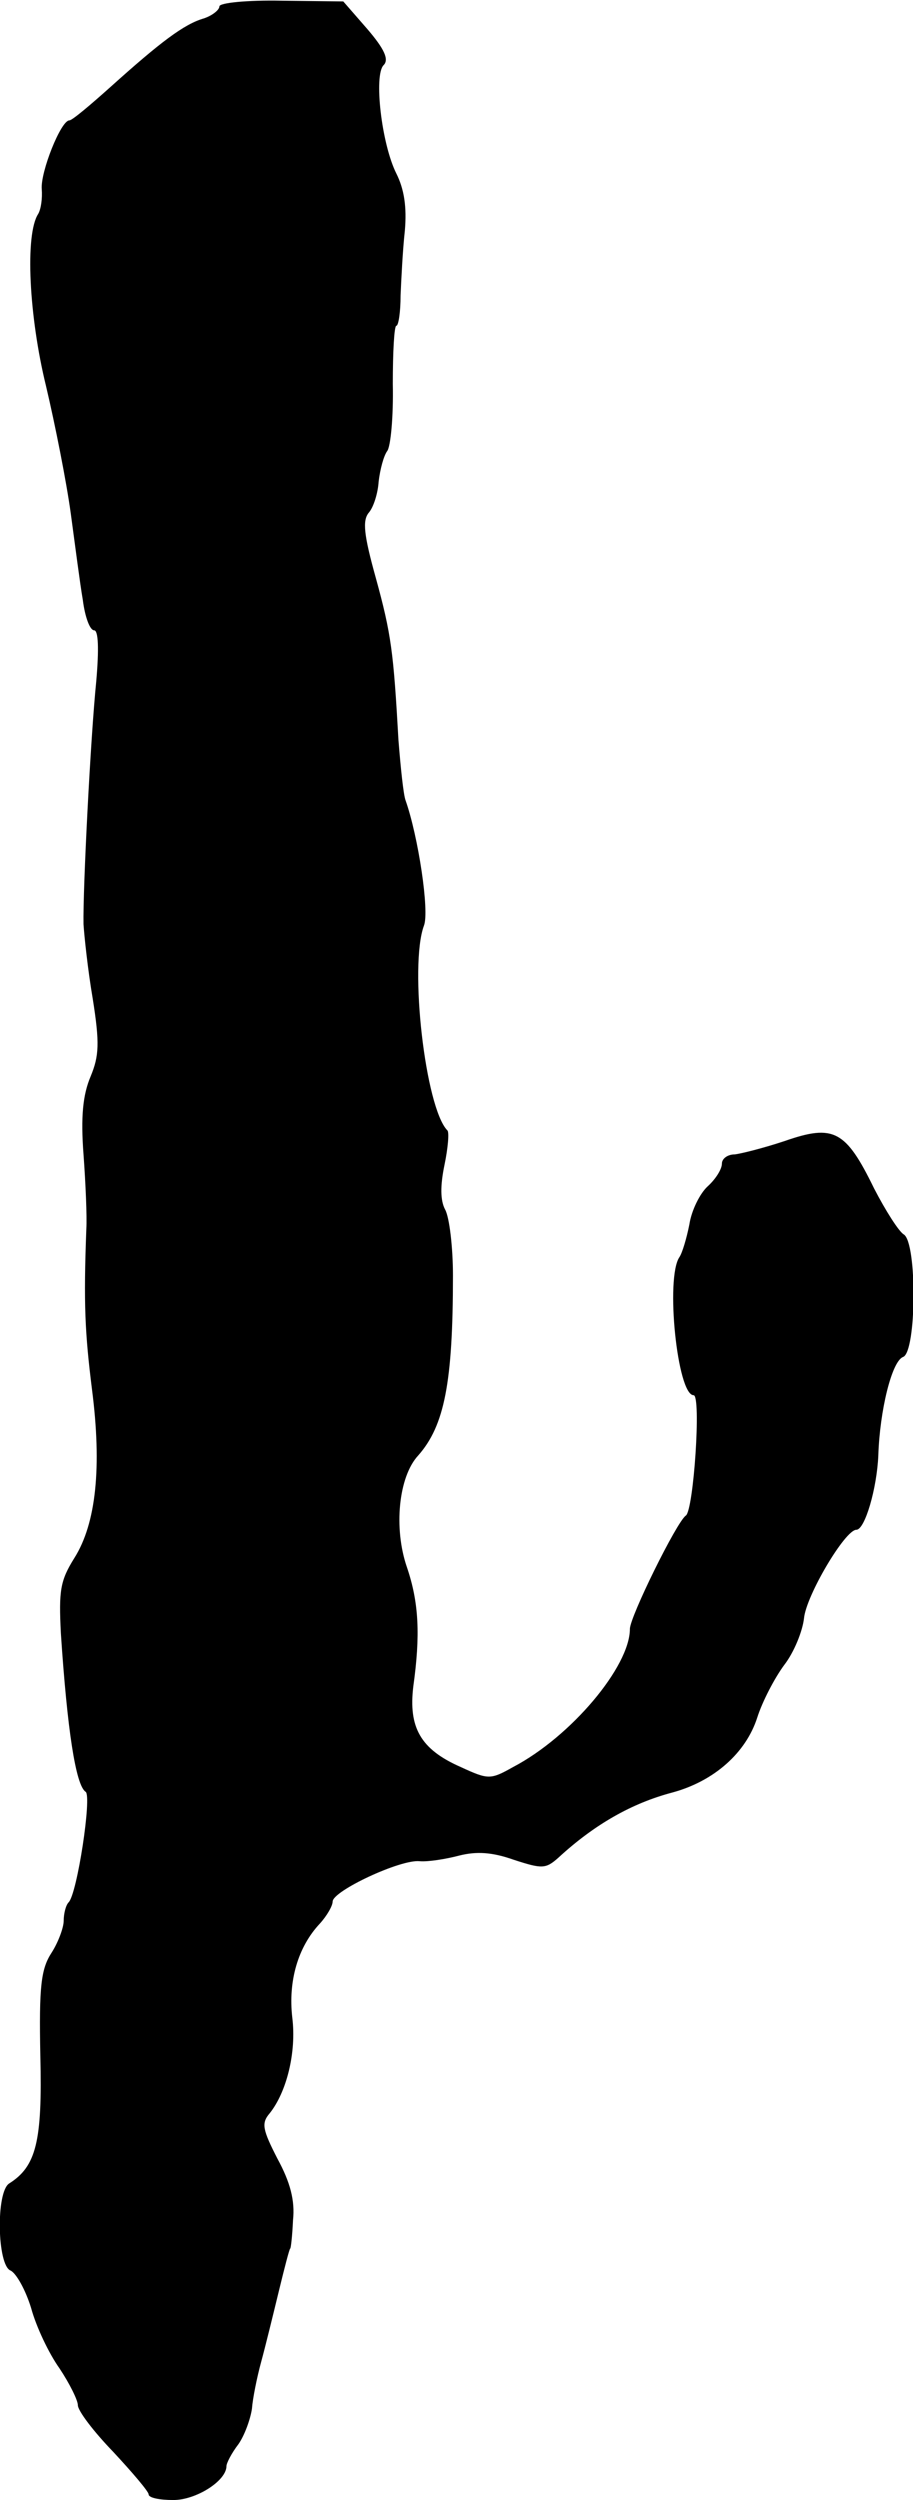<?xml version="1.0" standalone="no"?>
<!DOCTYPE svg PUBLIC "-//W3C//DTD SVG 20010904//EN"
 "http://www.w3.org/TR/2001/REC-SVG-20010904/DTD/svg10.dtd">
<svg version="1.0" xmlns="http://www.w3.org/2000/svg"
 width="129pt" height="353pt" viewBox="0 0 129 353"
 preserveAspectRatio="xMidYMid meet">
<g transform="translate(0,353) scale(0.1,-0.1)"
fill="#000000" stroke="none">
<path d="M310 3521 c0 -5 -10 -13 -22 -17 -28 -8 -62 -34 -131 -96 -29 -26
-55 -48 -59 -48 -12 0 -41 -73 -39 -97 1 -13 -1 -28 -5 -35 -19 -29 -13 -145
11 -243 13 -55 29 -136 35 -180 6 -44 13 -99 17 -122 3 -24 10 -43 16 -43 6 0
7 -26 3 -72 -8 -79 -19 -294 -18 -343 1 -16 6 -64 13 -105 10 -63 9 -81 -3
-110 -11 -26 -14 -57 -10 -110 3 -41 5 -88 4 -105 -4 -106 -2 -147 8 -227 14
-109 6 -189 -25 -238 -20 -32 -22 -46 -19 -106 9 -136 21 -215 35 -224 9 -6
-12 -144 -24 -156 -4 -4 -7 -16 -7 -26 0 -10 -8 -31 -17 -45 -15 -23 -18 -47
-16 -146 3 -121 -6 -156 -44 -180 -19 -12 -17 -116 2 -123 8 -4 21 -27 29 -53
7 -26 25 -64 40 -85 14 -21 26 -45 26 -52 0 -8 22 -37 50 -66 27 -29 50 -56
50 -60 0 -5 16 -8 35 -8 32 0 75 27 75 48 0 4 7 18 17 31 9 13 17 36 19 50 1
14 7 44 13 66 6 22 17 67 25 100 8 33 15 60 16 60 1 0 3 18 4 40 3 28 -4 54
-22 87 -21 41 -23 50 -11 64 24 30 38 86 32 135 -6 52 8 100 39 133 10 11 18
25 18 31 0 15 96 60 123 57 12 -1 37 3 56 8 24 6 46 5 77 -6 40 -13 45 -13 63
3 51 47 104 77 161 92 59 16 104 56 120 106 7 22 24 55 38 74 14 18 26 48 28
66 3 32 58 125 74 125 12 0 29 58 31 105 2 63 19 133 35 139 19 7 20 161 1
173 -7 4 -26 34 -42 65 -40 82 -57 91 -126 67 -30 -10 -62 -18 -71 -19 -10 0
-18 -6 -18 -13 0 -8 -9 -22 -20 -32 -11 -10 -23 -34 -26 -54 -4 -20 -10 -40
-14 -46 -20 -29 -3 -195 20 -195 11 0 0 -163 -11 -170 -13 -9 -79 -143 -79
-160 0 -53 -83 -152 -165 -195 -32 -18 -35 -18 -74 0 -57 25 -74 56 -67 114
10 72 8 118 -9 168 -19 55 -12 128 16 158 37 42 49 103 49 254 0 40 -5 82 -11
93 -7 13 -7 34 -1 63 5 24 7 47 4 49 -31 32 -54 232 -33 289 8 20 -8 126 -26
177 -3 8 -7 47 -10 85 -7 124 -10 149 -32 229 -17 61 -19 81 -10 92 7 8 13 28
14 44 2 17 7 36 12 43 5 6 9 49 8 95 0 45 2 82 5 82 3 0 6 19 6 43 1 23 3 64
6 91 3 34 -1 59 -12 81 -21 42 -32 139 -18 153 8 8 1 23 -23 51 l-34 39 -87 1
c-49 1 -88 -3 -88 -8z"/>
</g>
</svg>
